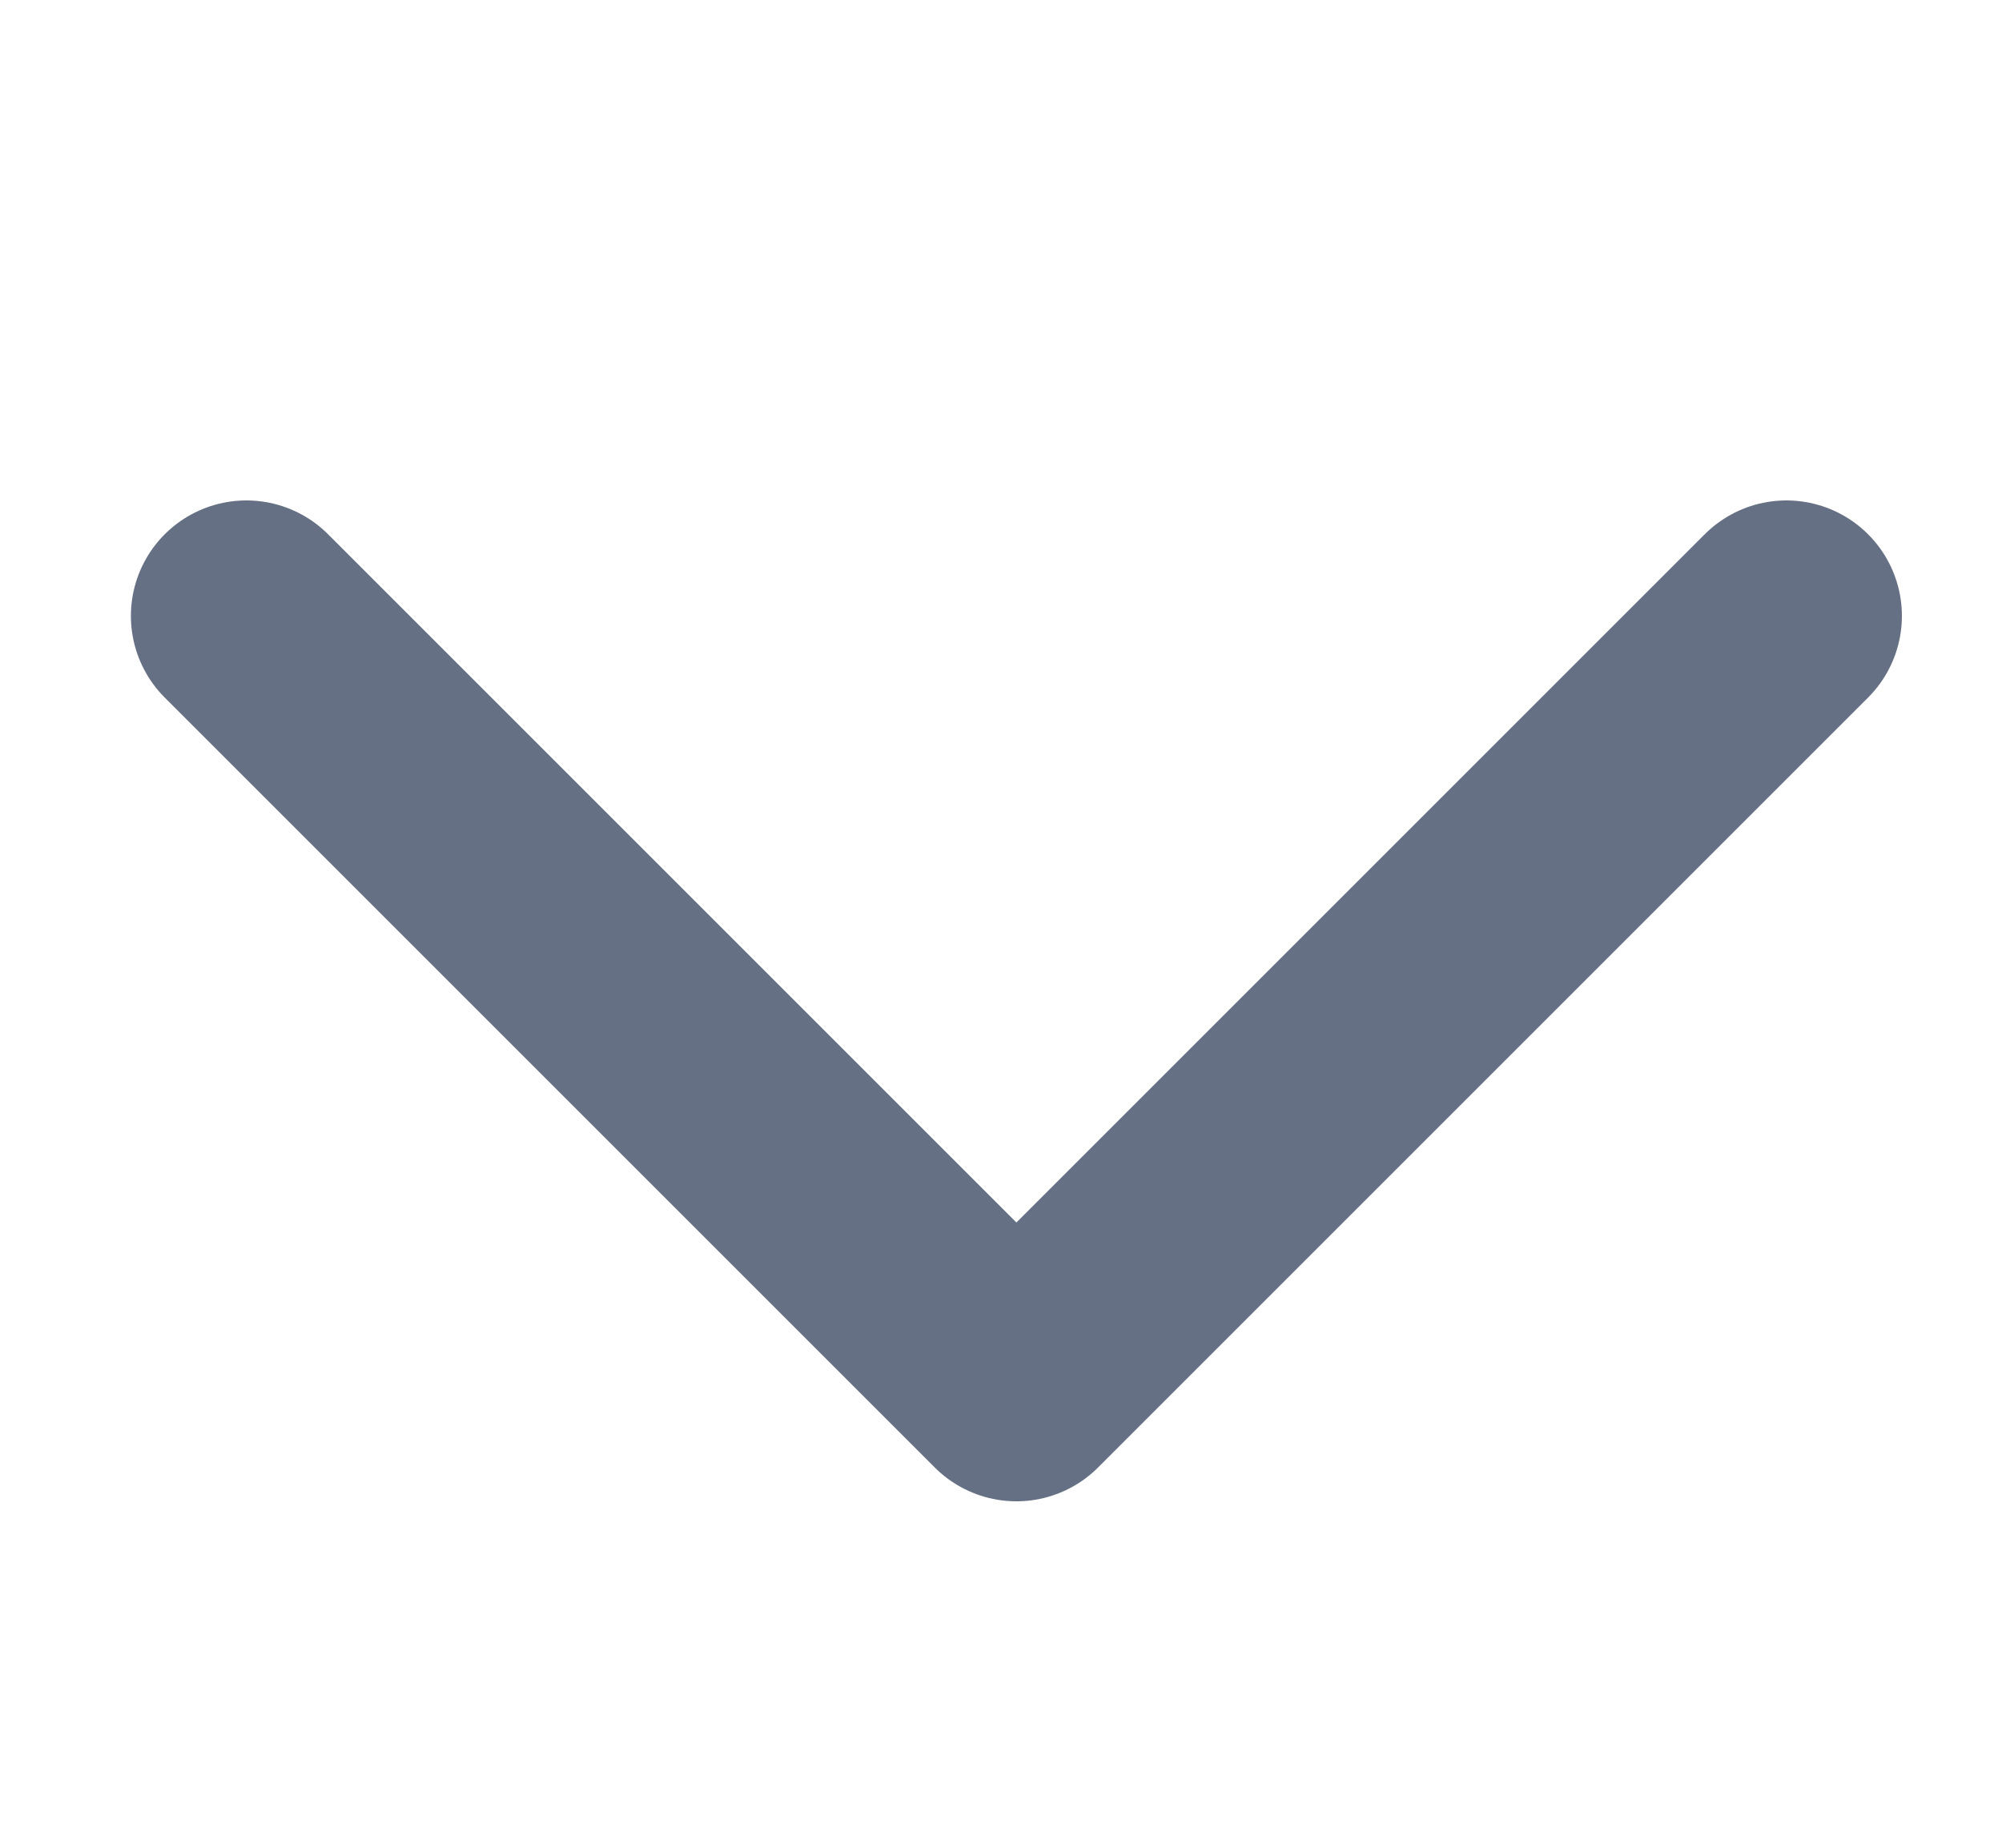 <svg width="13" height="12" viewBox="0 0 13 12" fill="none" xmlns="http://www.w3.org/2000/svg">
<g clip-path="url(#clip0_3836_300)">
<path d="M1.6 4L6.6 9L11.6 4" stroke="#667085" stroke-width="1.5" stroke-linecap="round" stroke-linejoin="round"/>
</g>
<defs>
<clipPath id="clip0_3836_300">
<rect width="12" height="12" fill="white" transform="translate(0.6)"/>
</clipPath>
</defs>
</svg>
